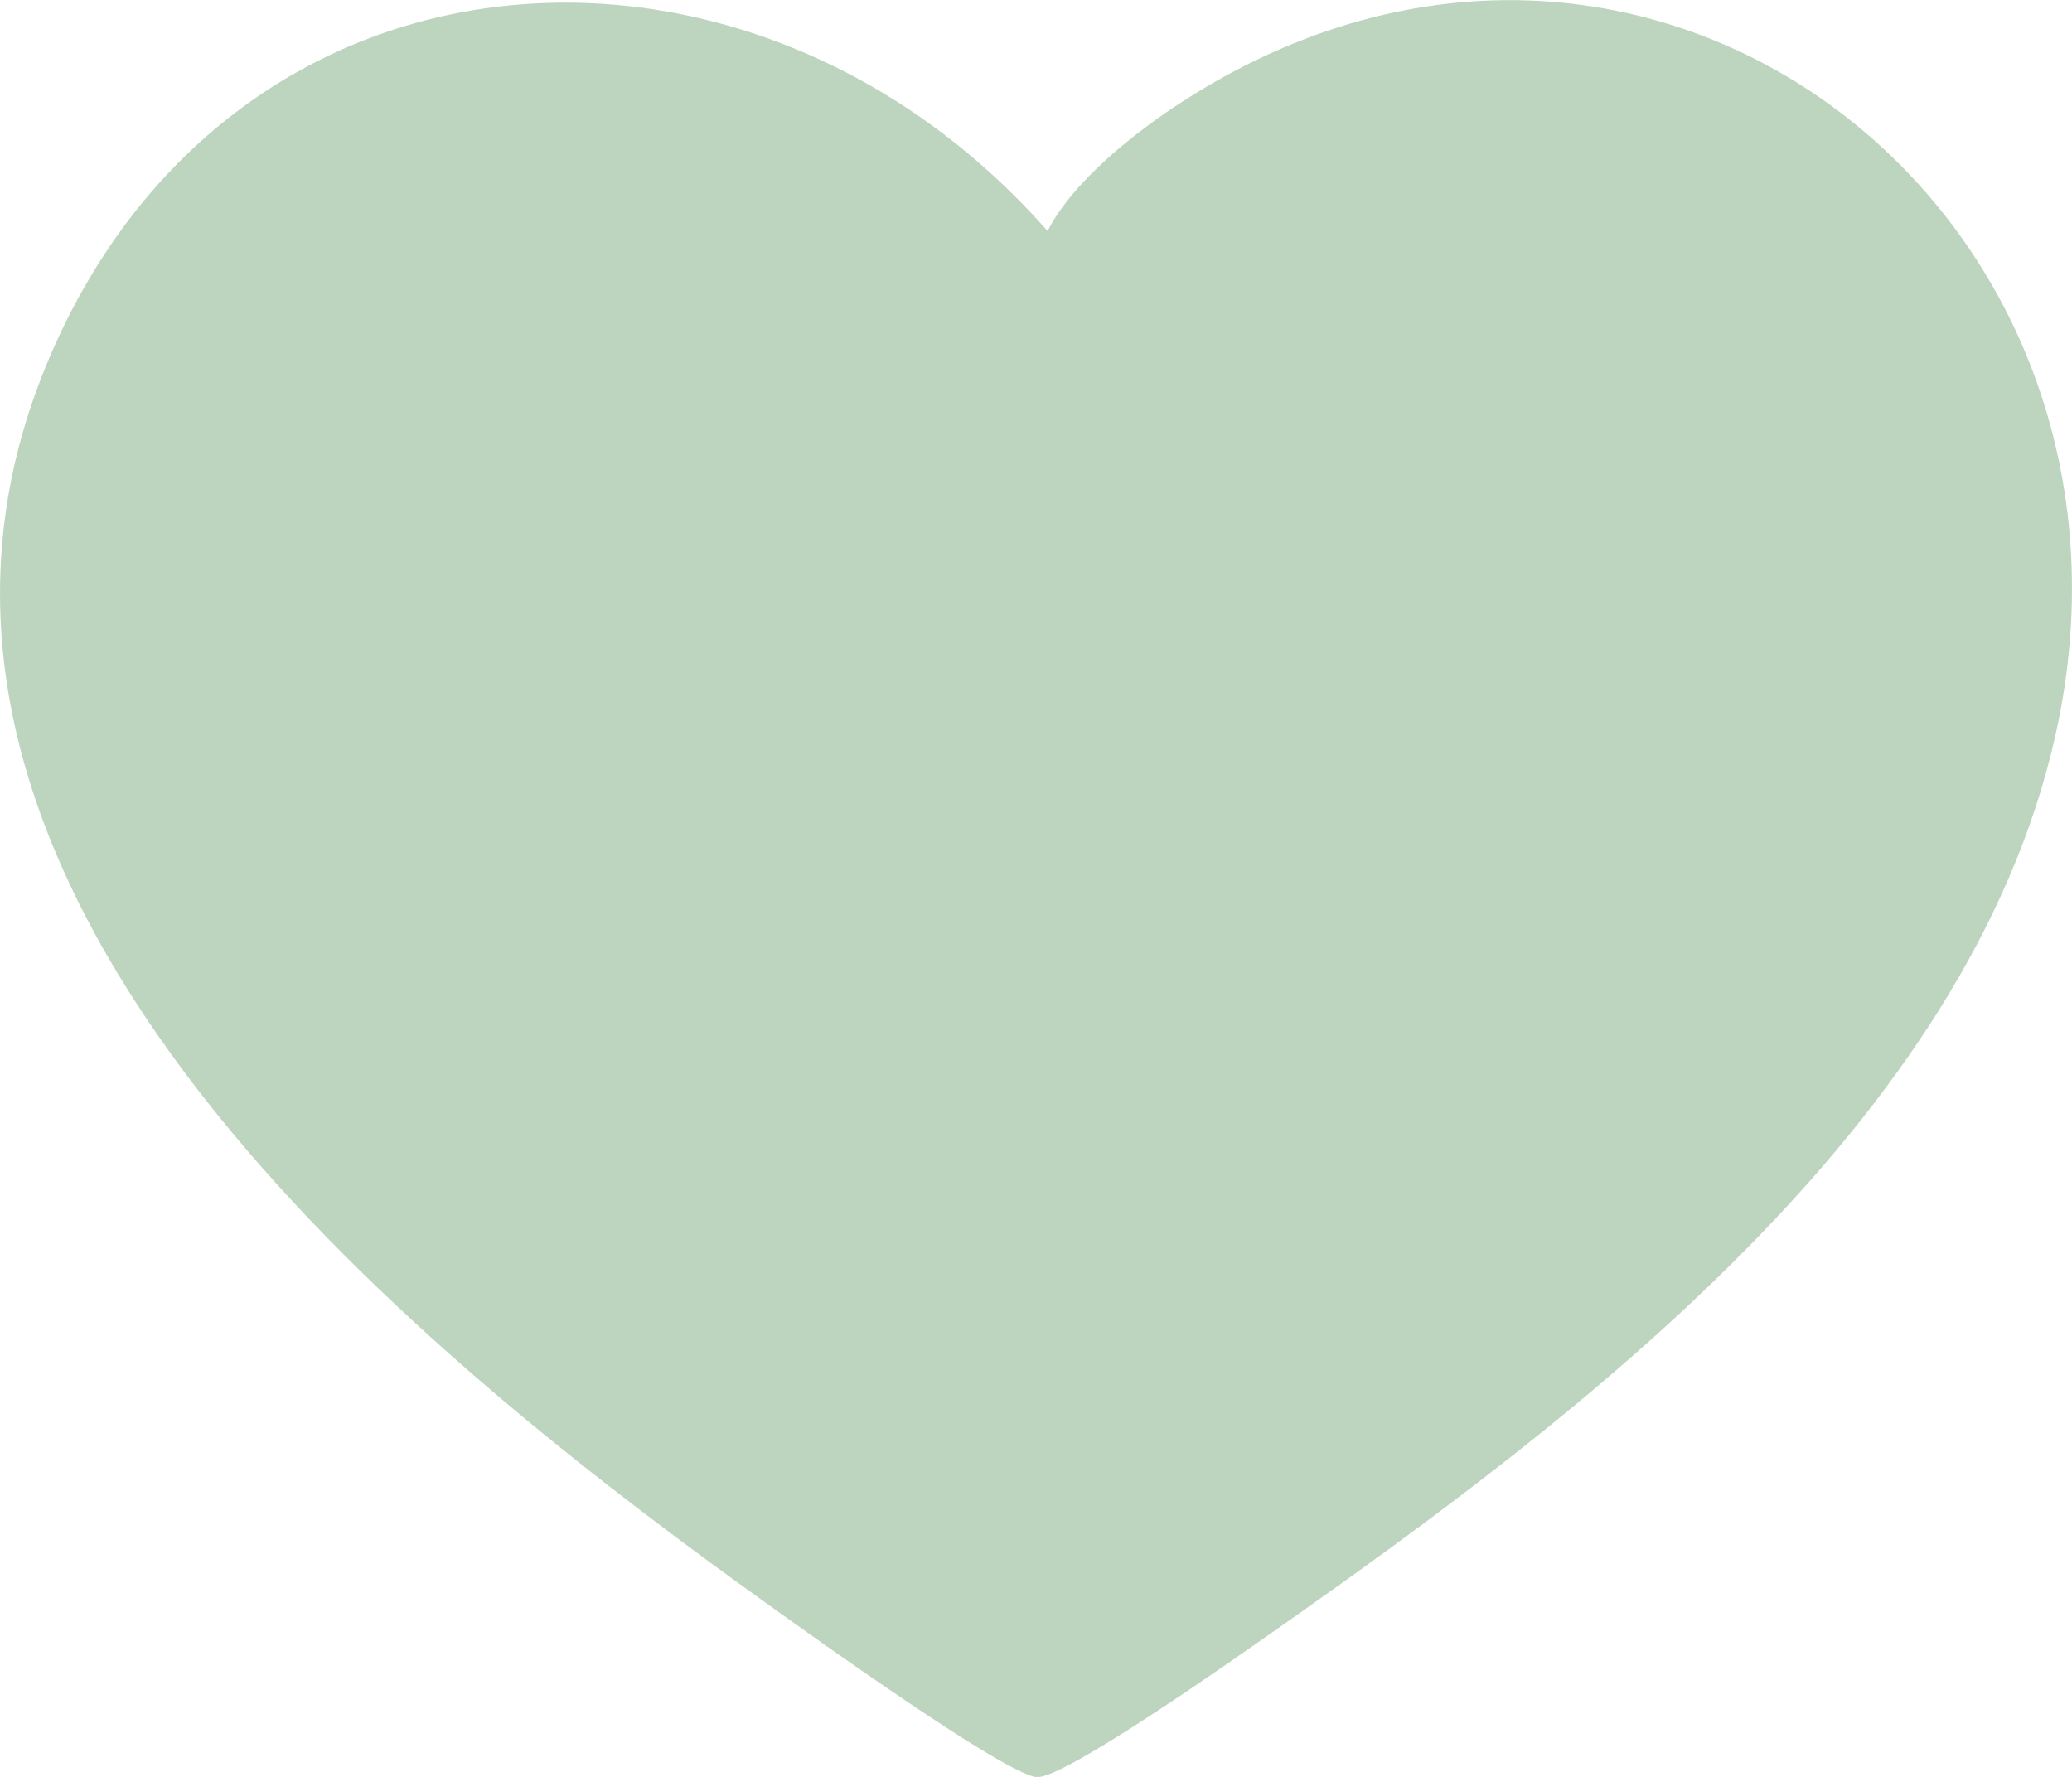 <svg xmlns="http://www.w3.org/2000/svg" id="Capa_2" data-name="Capa 2" viewBox="0 0 91.12 78.14"><defs><style>      .cls-1 {        fill: #bdd4be;      }    </style></defs><g id="Capa_1-2" data-name="Capa 1"><path class="cls-1" d="M46.07,10.16c1.11-2.19,3.88-4.38,5.99-5.73,20.45-13.13,43.47,4.98,38.33,27.91-3.84,17.11-20.91,29.96-34.52,39.5-1.51,1.06-9.1,6.41-10.28,6.31-1.58-.14-12.29-7.92-14.35-9.43C15.87,57.43-6.91,37.87,2.01,16.12,9.94-3.21,32.88-4.82,46.07,10.16Z"></path></g></svg>